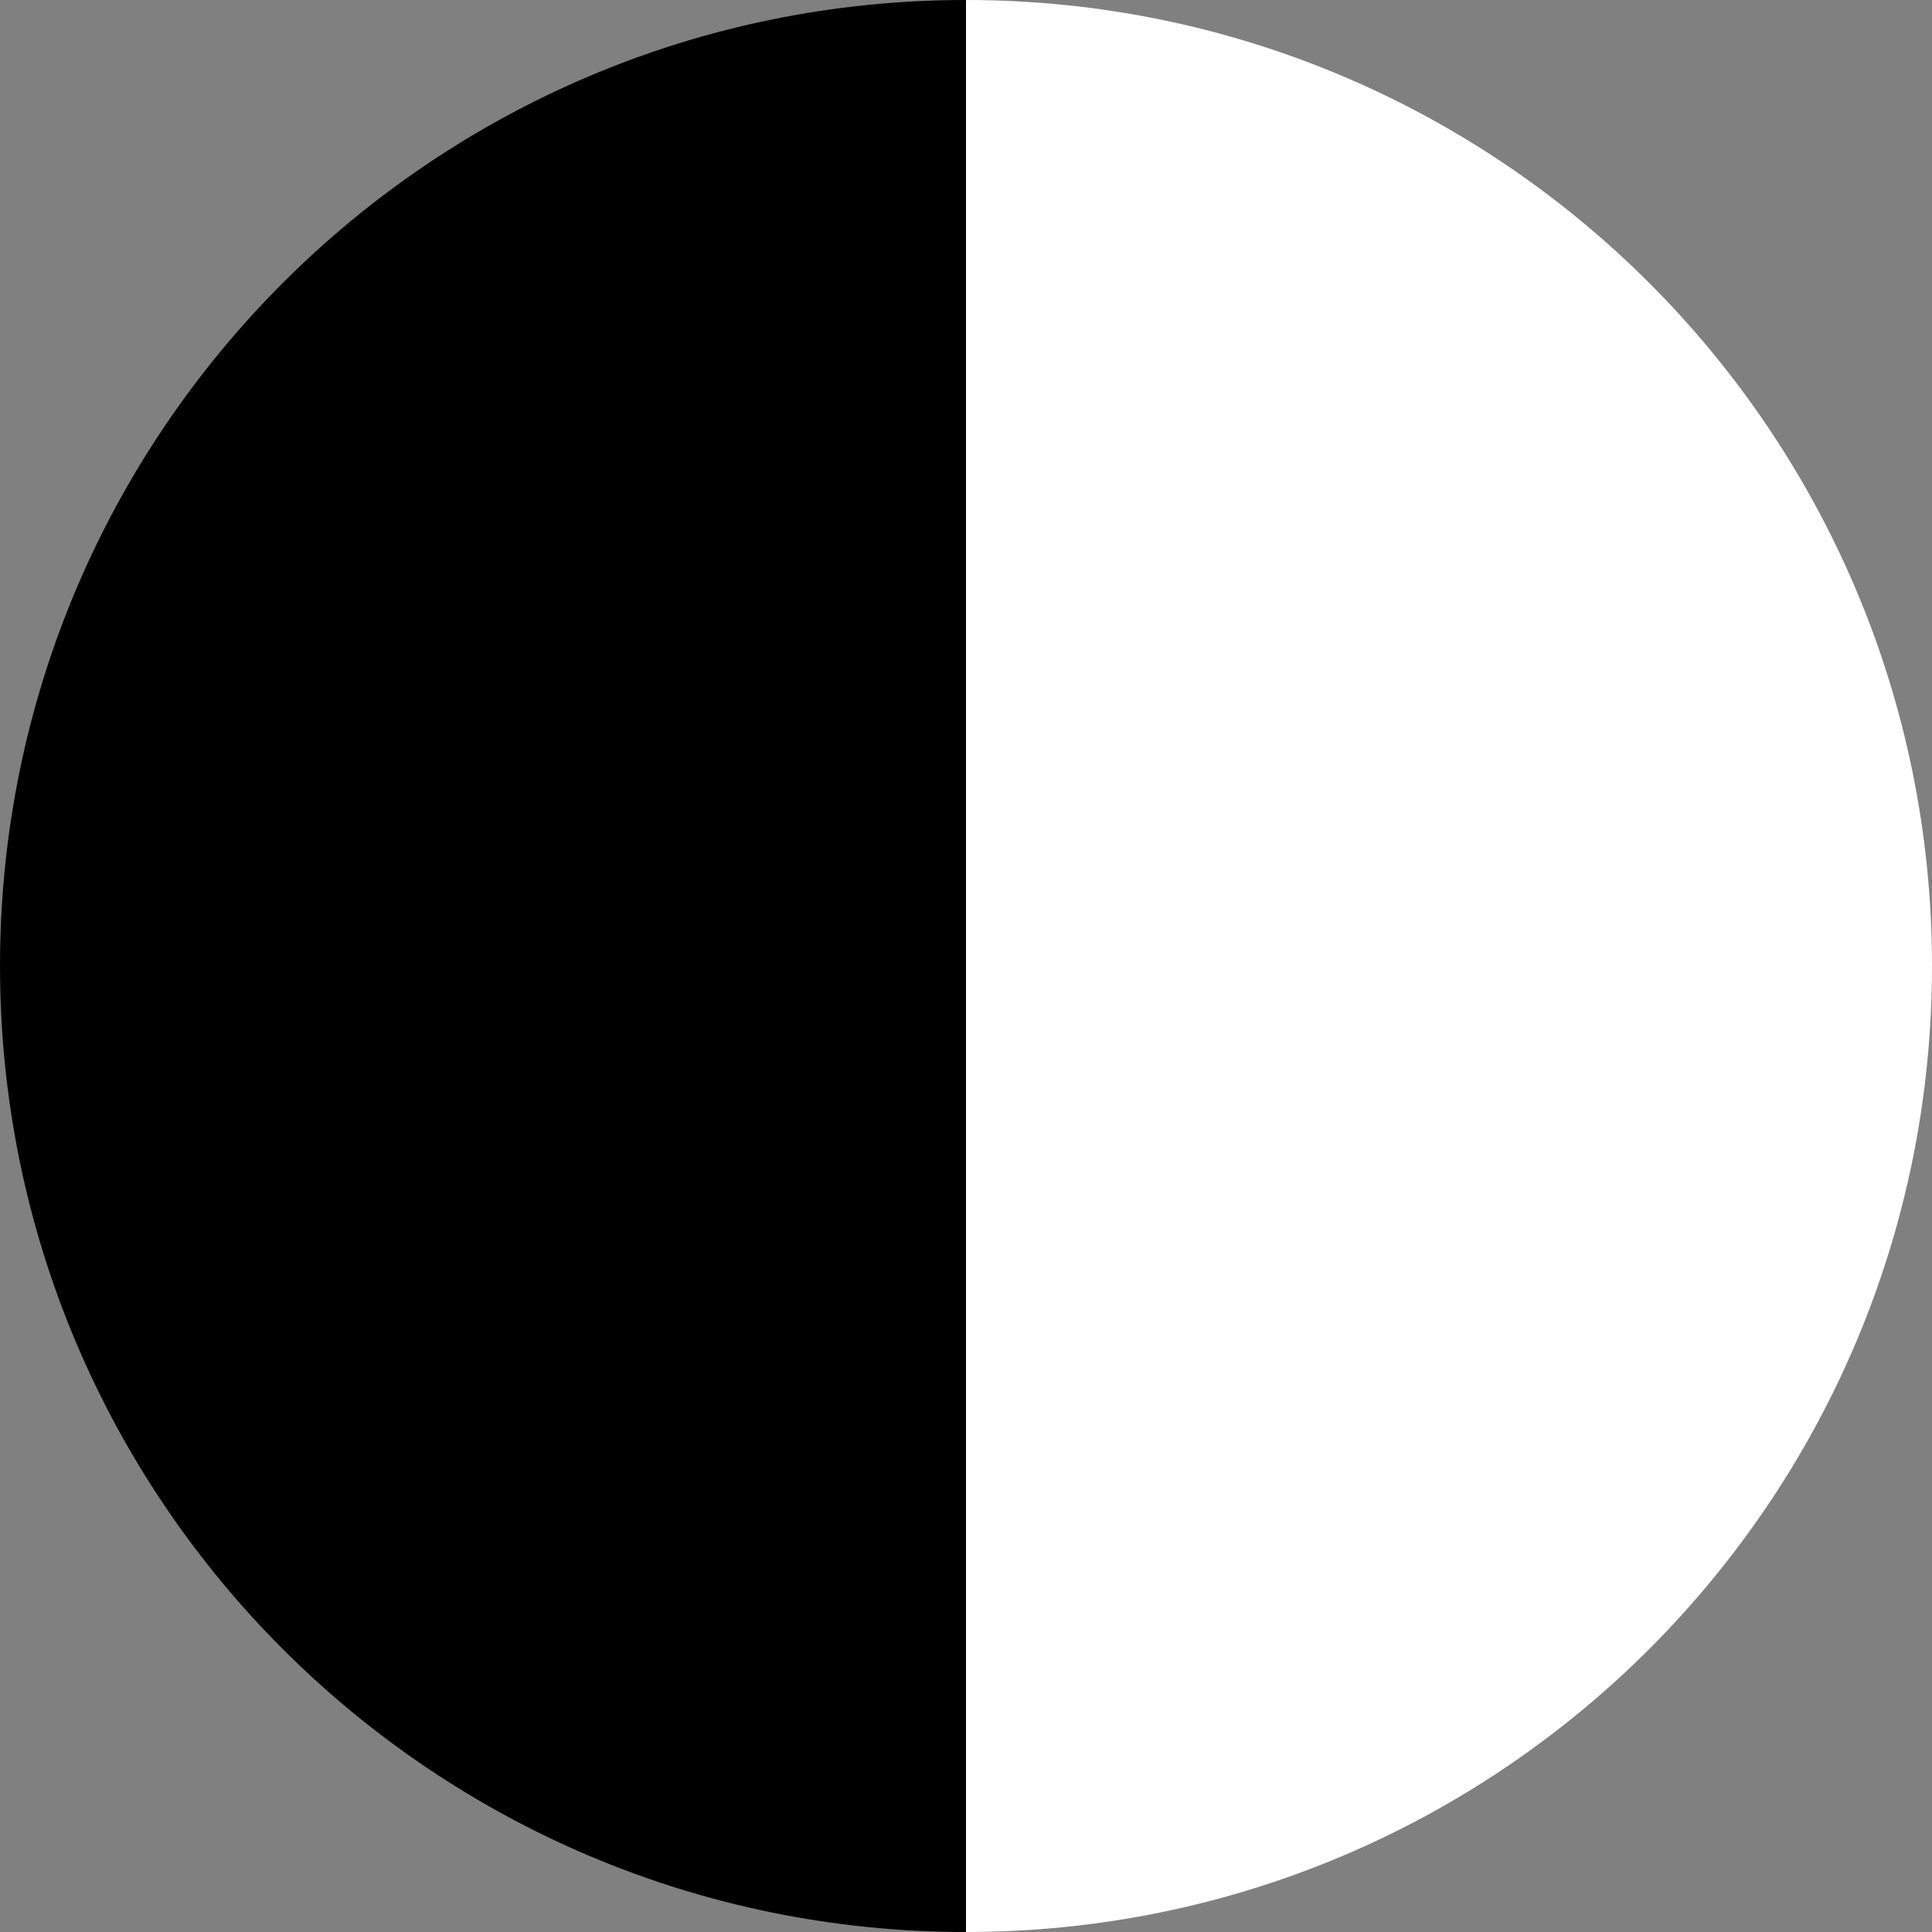 <?xml version="1.0" encoding="UTF-8"?><svg id="Layer_1" xmlns="http://www.w3.org/2000/svg" viewBox="0 0 16 16"><rect x="0" y="0" width="16" height="16" fill="#808080" stroke="none"/><defs><style>.cls-1{fill:#fff;}</style></defs><path d="M0,8c0,4.42,3.58,8,8,8V0C3.58,0,0,3.58,0,8Z"/><path class="cls-1" d="M8,0V16c4.42,0,8-3.58,8-8S12.42,0,8,0Z"/></svg>